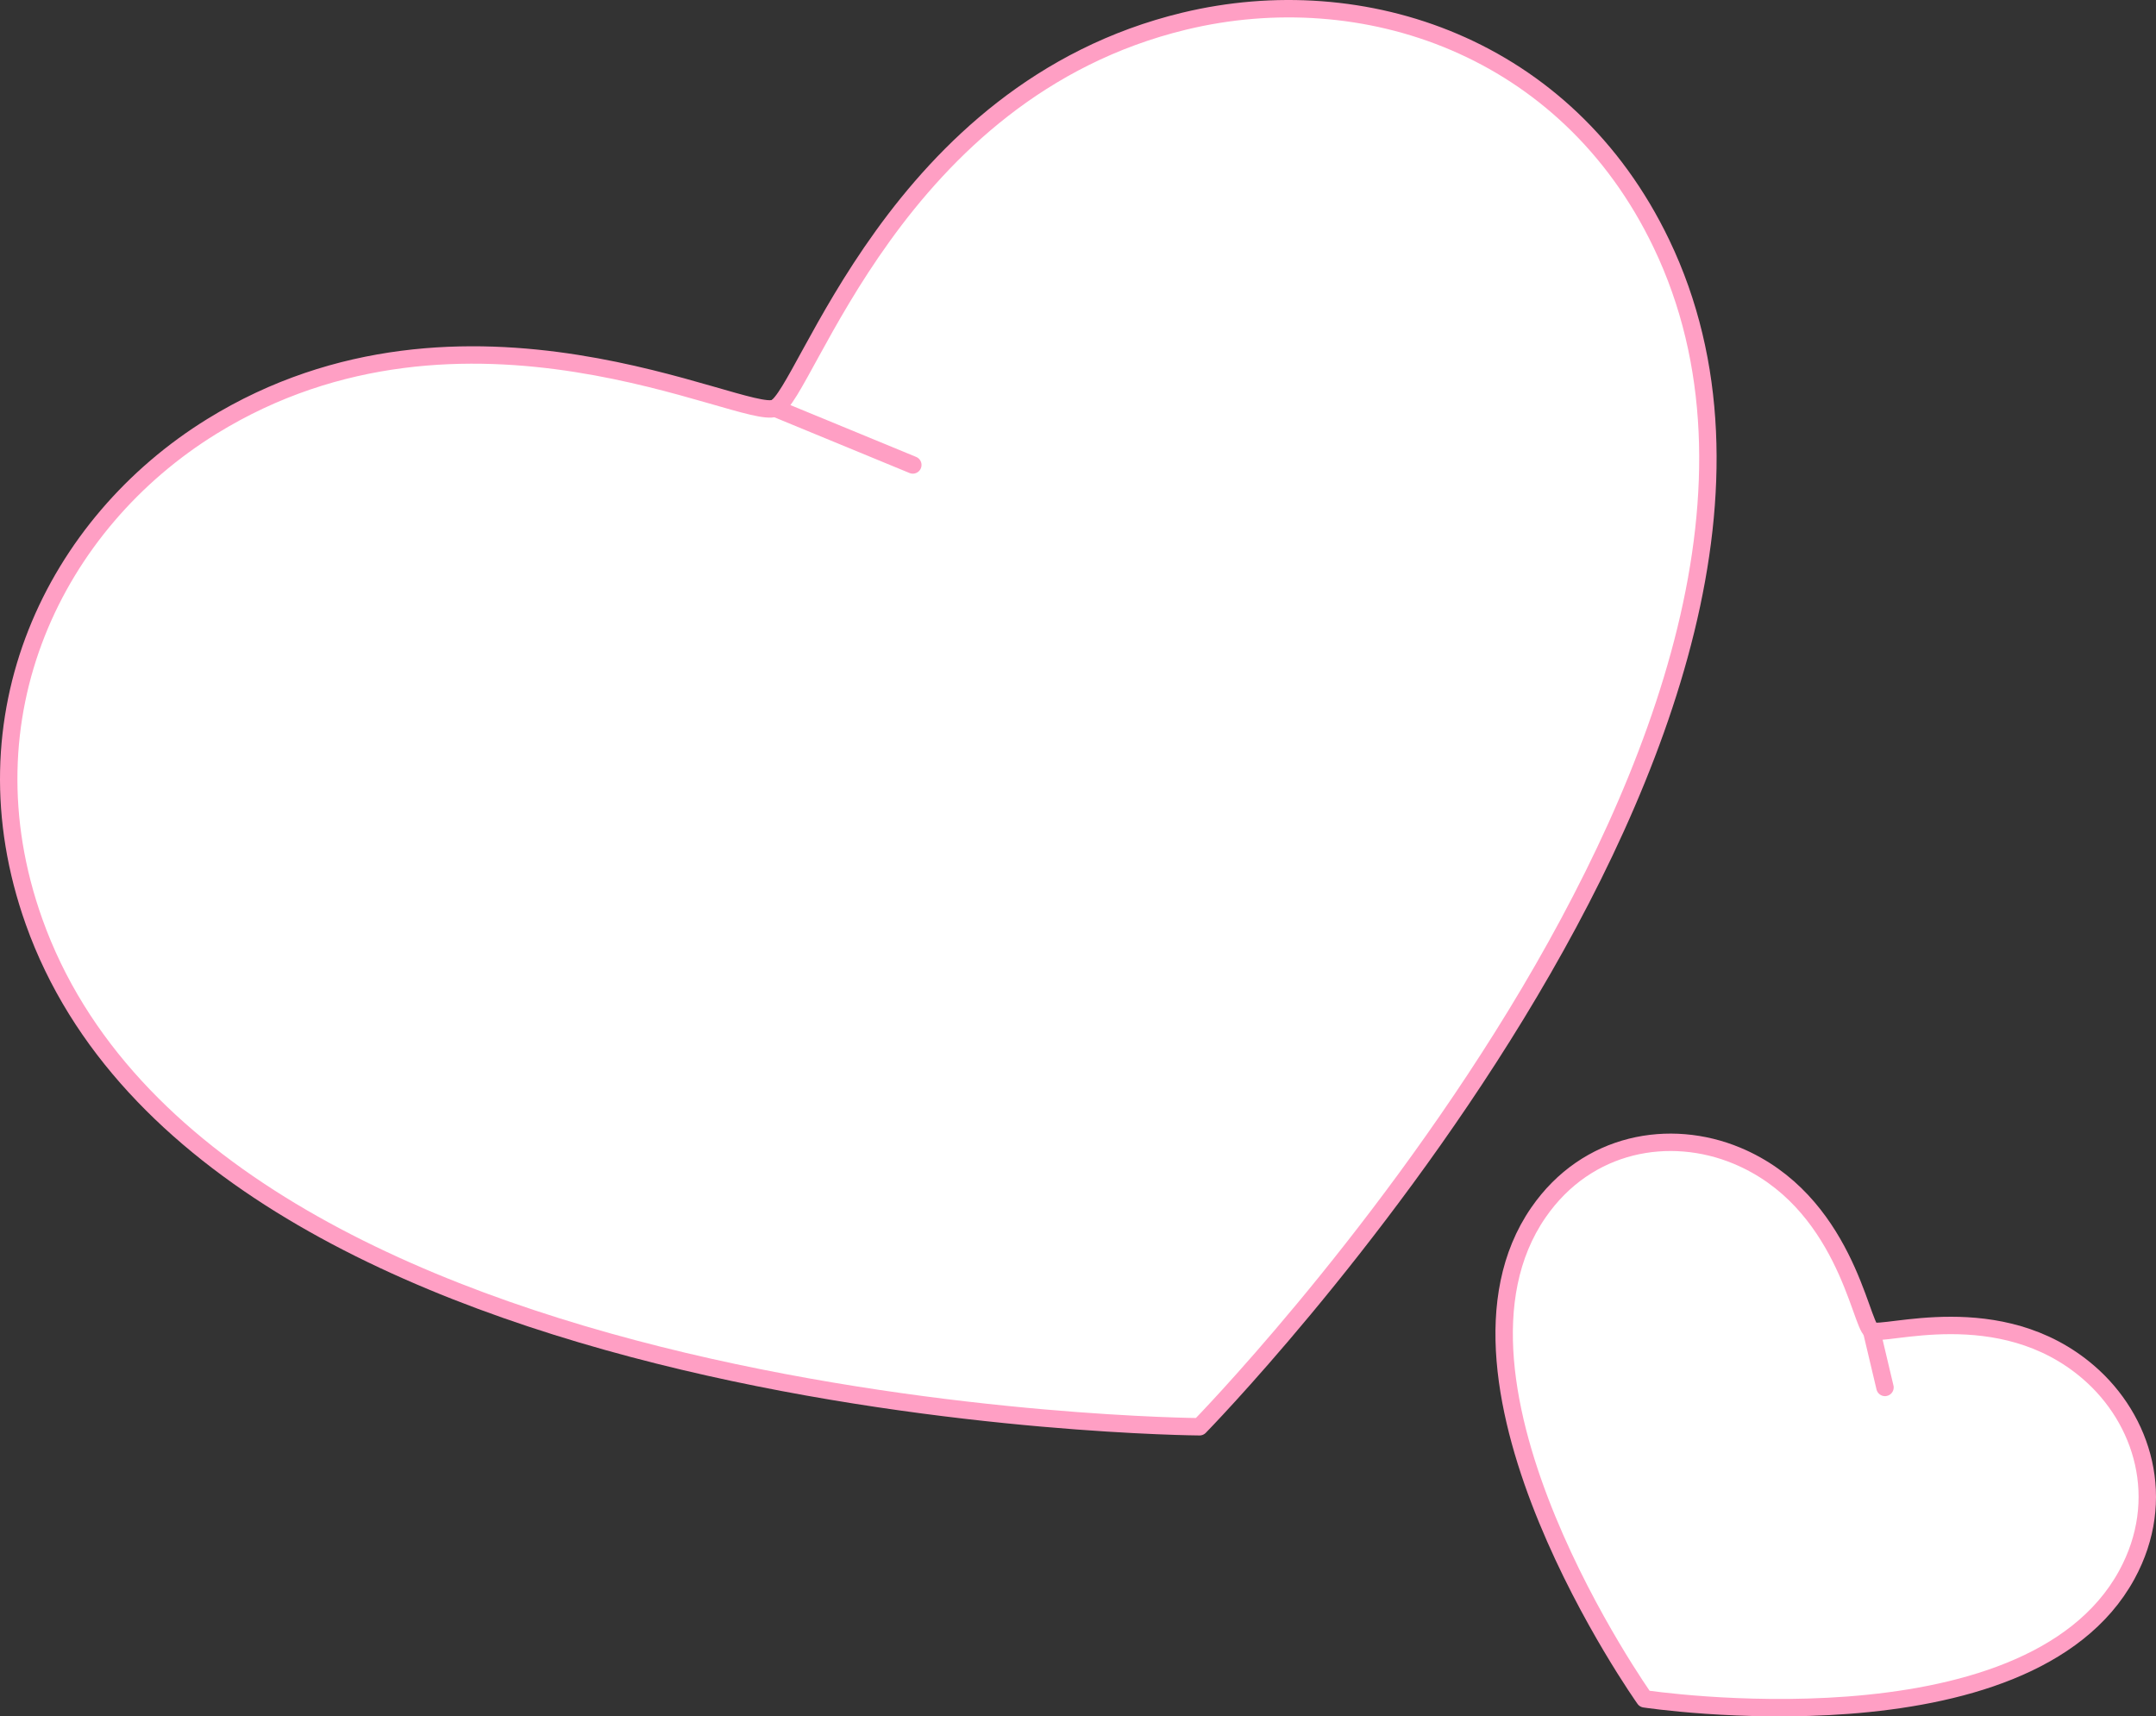 <?xml version="1.0" encoding="UTF-8"?>
<svg id="_レイヤー_2" data-name="レイヤー 2" xmlns="http://www.w3.org/2000/svg" viewBox="0 0 423.519 337.197">
  <rect x="0" y="0" width="423.519" height="337.197" fill="#333333" stroke="none"/>
  <defs>
    <style>
      .cls-1 {
        fill: none;
      }

      .cls-1, .cls-2 {
        stroke: #ff9fc4;
        stroke-linecap: round;
        stroke-linejoin: round;
        stroke-width: 3.42px;
      }

      .cls-2 {
        fill: #fff;
      }
    </style>
  </defs>
  <g id="back">
    <g>
      <path class="cls-2" d="m323.063,333.751s75.194,11.426,94.721-24.36c8.082-14.811,3.193-30.569-7.548-39.81-17.372-14.947-40.393-6.819-42.603-8.181-2.209-1.361-5.306-25.577-26.47-34.37-13.085-5.436-29.358-2.714-38.951,11.166-23.178,33.537,20.851,95.554,20.851,95.554Z"/>
      <line class="cls-1" x1="367.633" y1="261.4" x2="370.281" y2="272.571"/>
      <path class="cls-2" d="m235.637,280.297s135.719-138.683,90.713-232.45c-18.627-38.809-58.545-52.168-93.688-43.698-56.841,13.701-74.319,73.484-80.43,76.031-6.111,2.547-60.873-27.128-110.62,3.594C10.856,102.769-7.758,140.524,6.69,181.074c34.908,97.976,228.947,99.223,228.947,99.223Z"/>
      <line class="cls-1" x1="152.233" y1="80.18" x2="179.311" y2="91.344"/>
    </g>
  </g>
</svg>